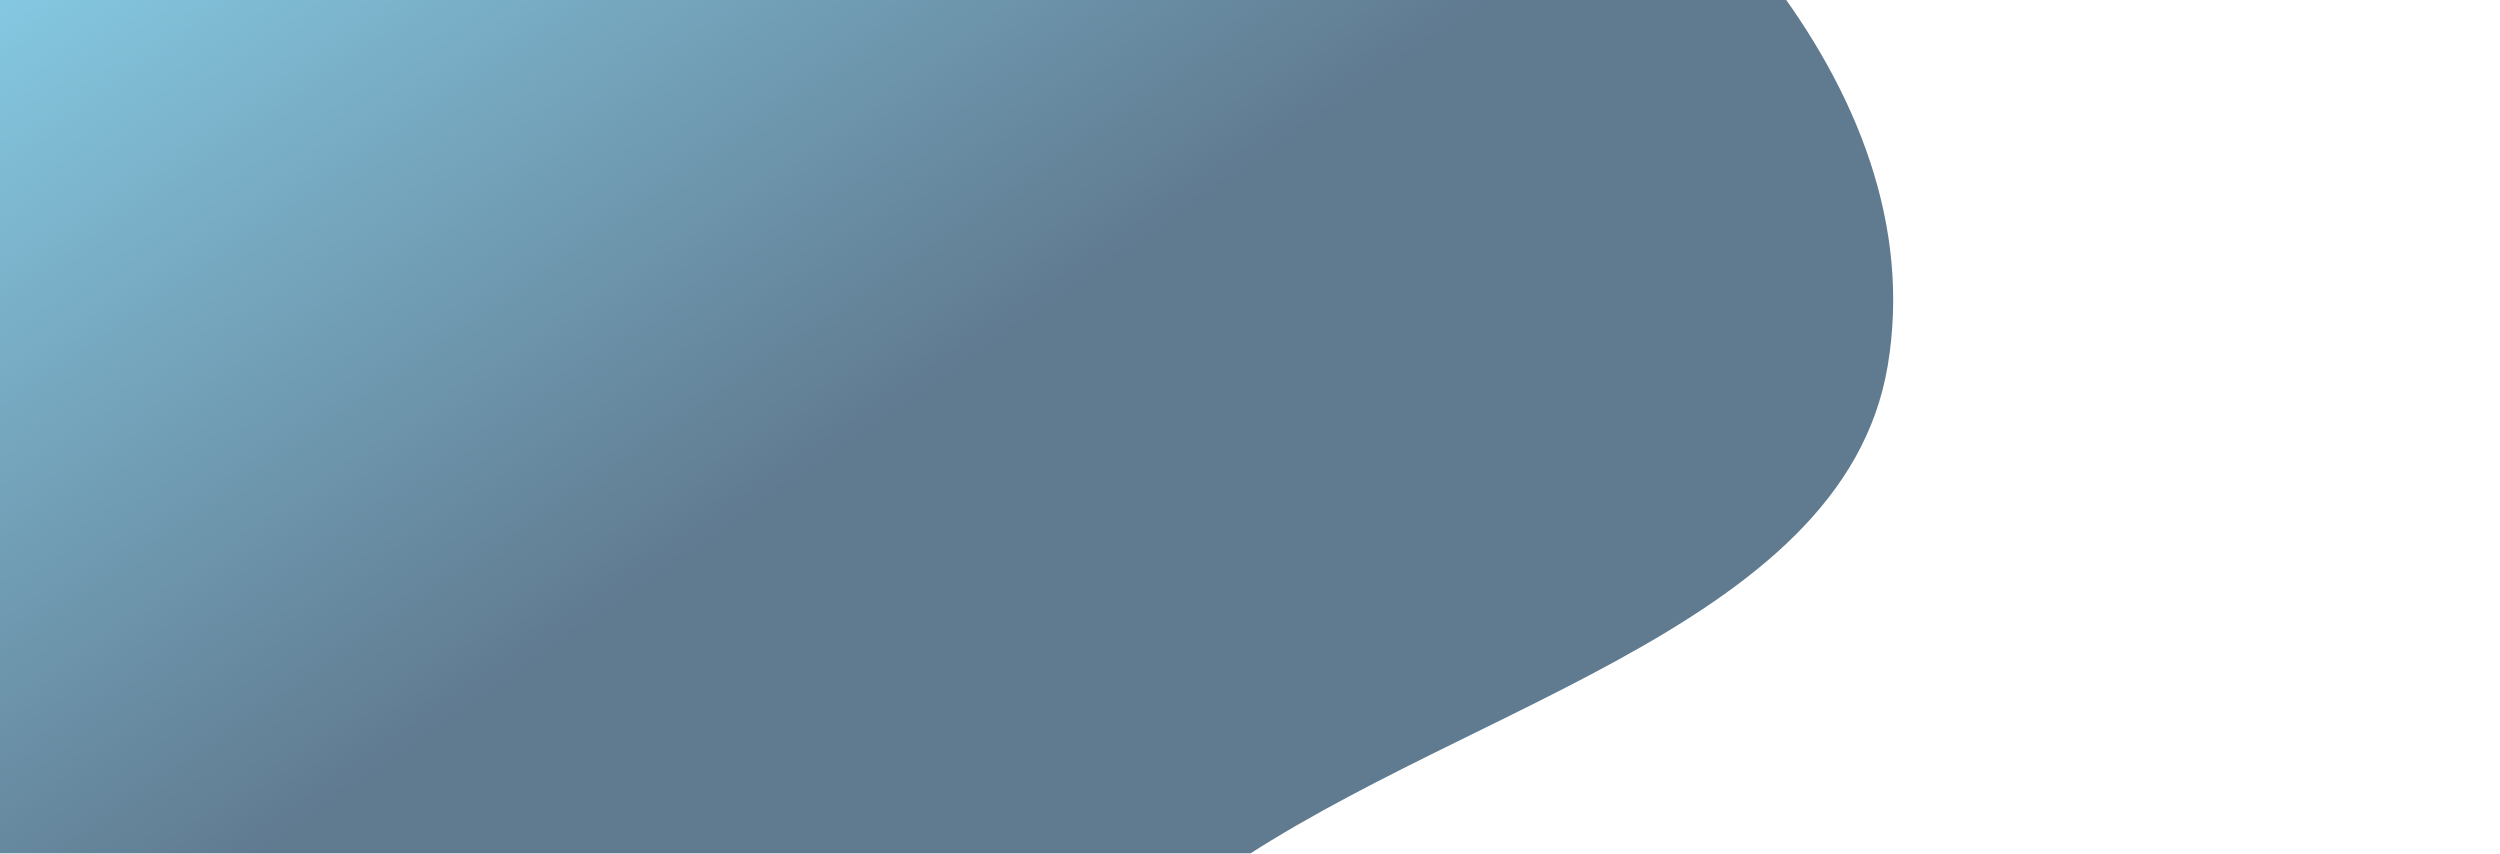 <svg xmlns="http://www.w3.org/2000/svg" width="618" height="211" viewBox="0 0 618 211" fill="none"><g filter="url(#guestBga)"><path fill="url(#guestBgb)" fill-opacity=".7" fill-rule="evenodd" d="M-44.5 90.314C-33.664 48.802-23.724 8.366 9.454-23.56c35.807-34.456 81.437-58.46 134.587-67.554 69.001-11.806 144.194-23.15 202.823 9.82 67.98 38.23 131.197 103.22 119.795 171.608-11.057 66.323-110.474 84.966-169.943 129.177-52.333 38.906-83.886 101.345-152.675 110.666-76.315 10.341-168.1-6.951-210.902-61.4-40.701-51.775 6.508-117.726 22.36-178.444Z" clip-rule="evenodd"/></g><defs><linearGradient id="guestBgb" x1="208.682" x2="77.49" y1="115" y2="-74.635" gradientUnits="userSpaceOnUse"><stop stop-color="#1C4160"/><stop offset="1" stop-color="#55BADE"/></linearGradient><filter id="guestBga" width="851" height="736" x="-233" y="-253" color-interpolation-filters="sRGB" filterUnits="userSpaceOnUse"><feFlood flood-opacity="0" result="BackgroundImageFix"/><feBlend in="SourceGraphic" in2="BackgroundImageFix" result="shape"/><feGaussianBlur result="effect1_foregroundBlur_1691_327" stdDeviation="75"/></filter></defs></svg>
